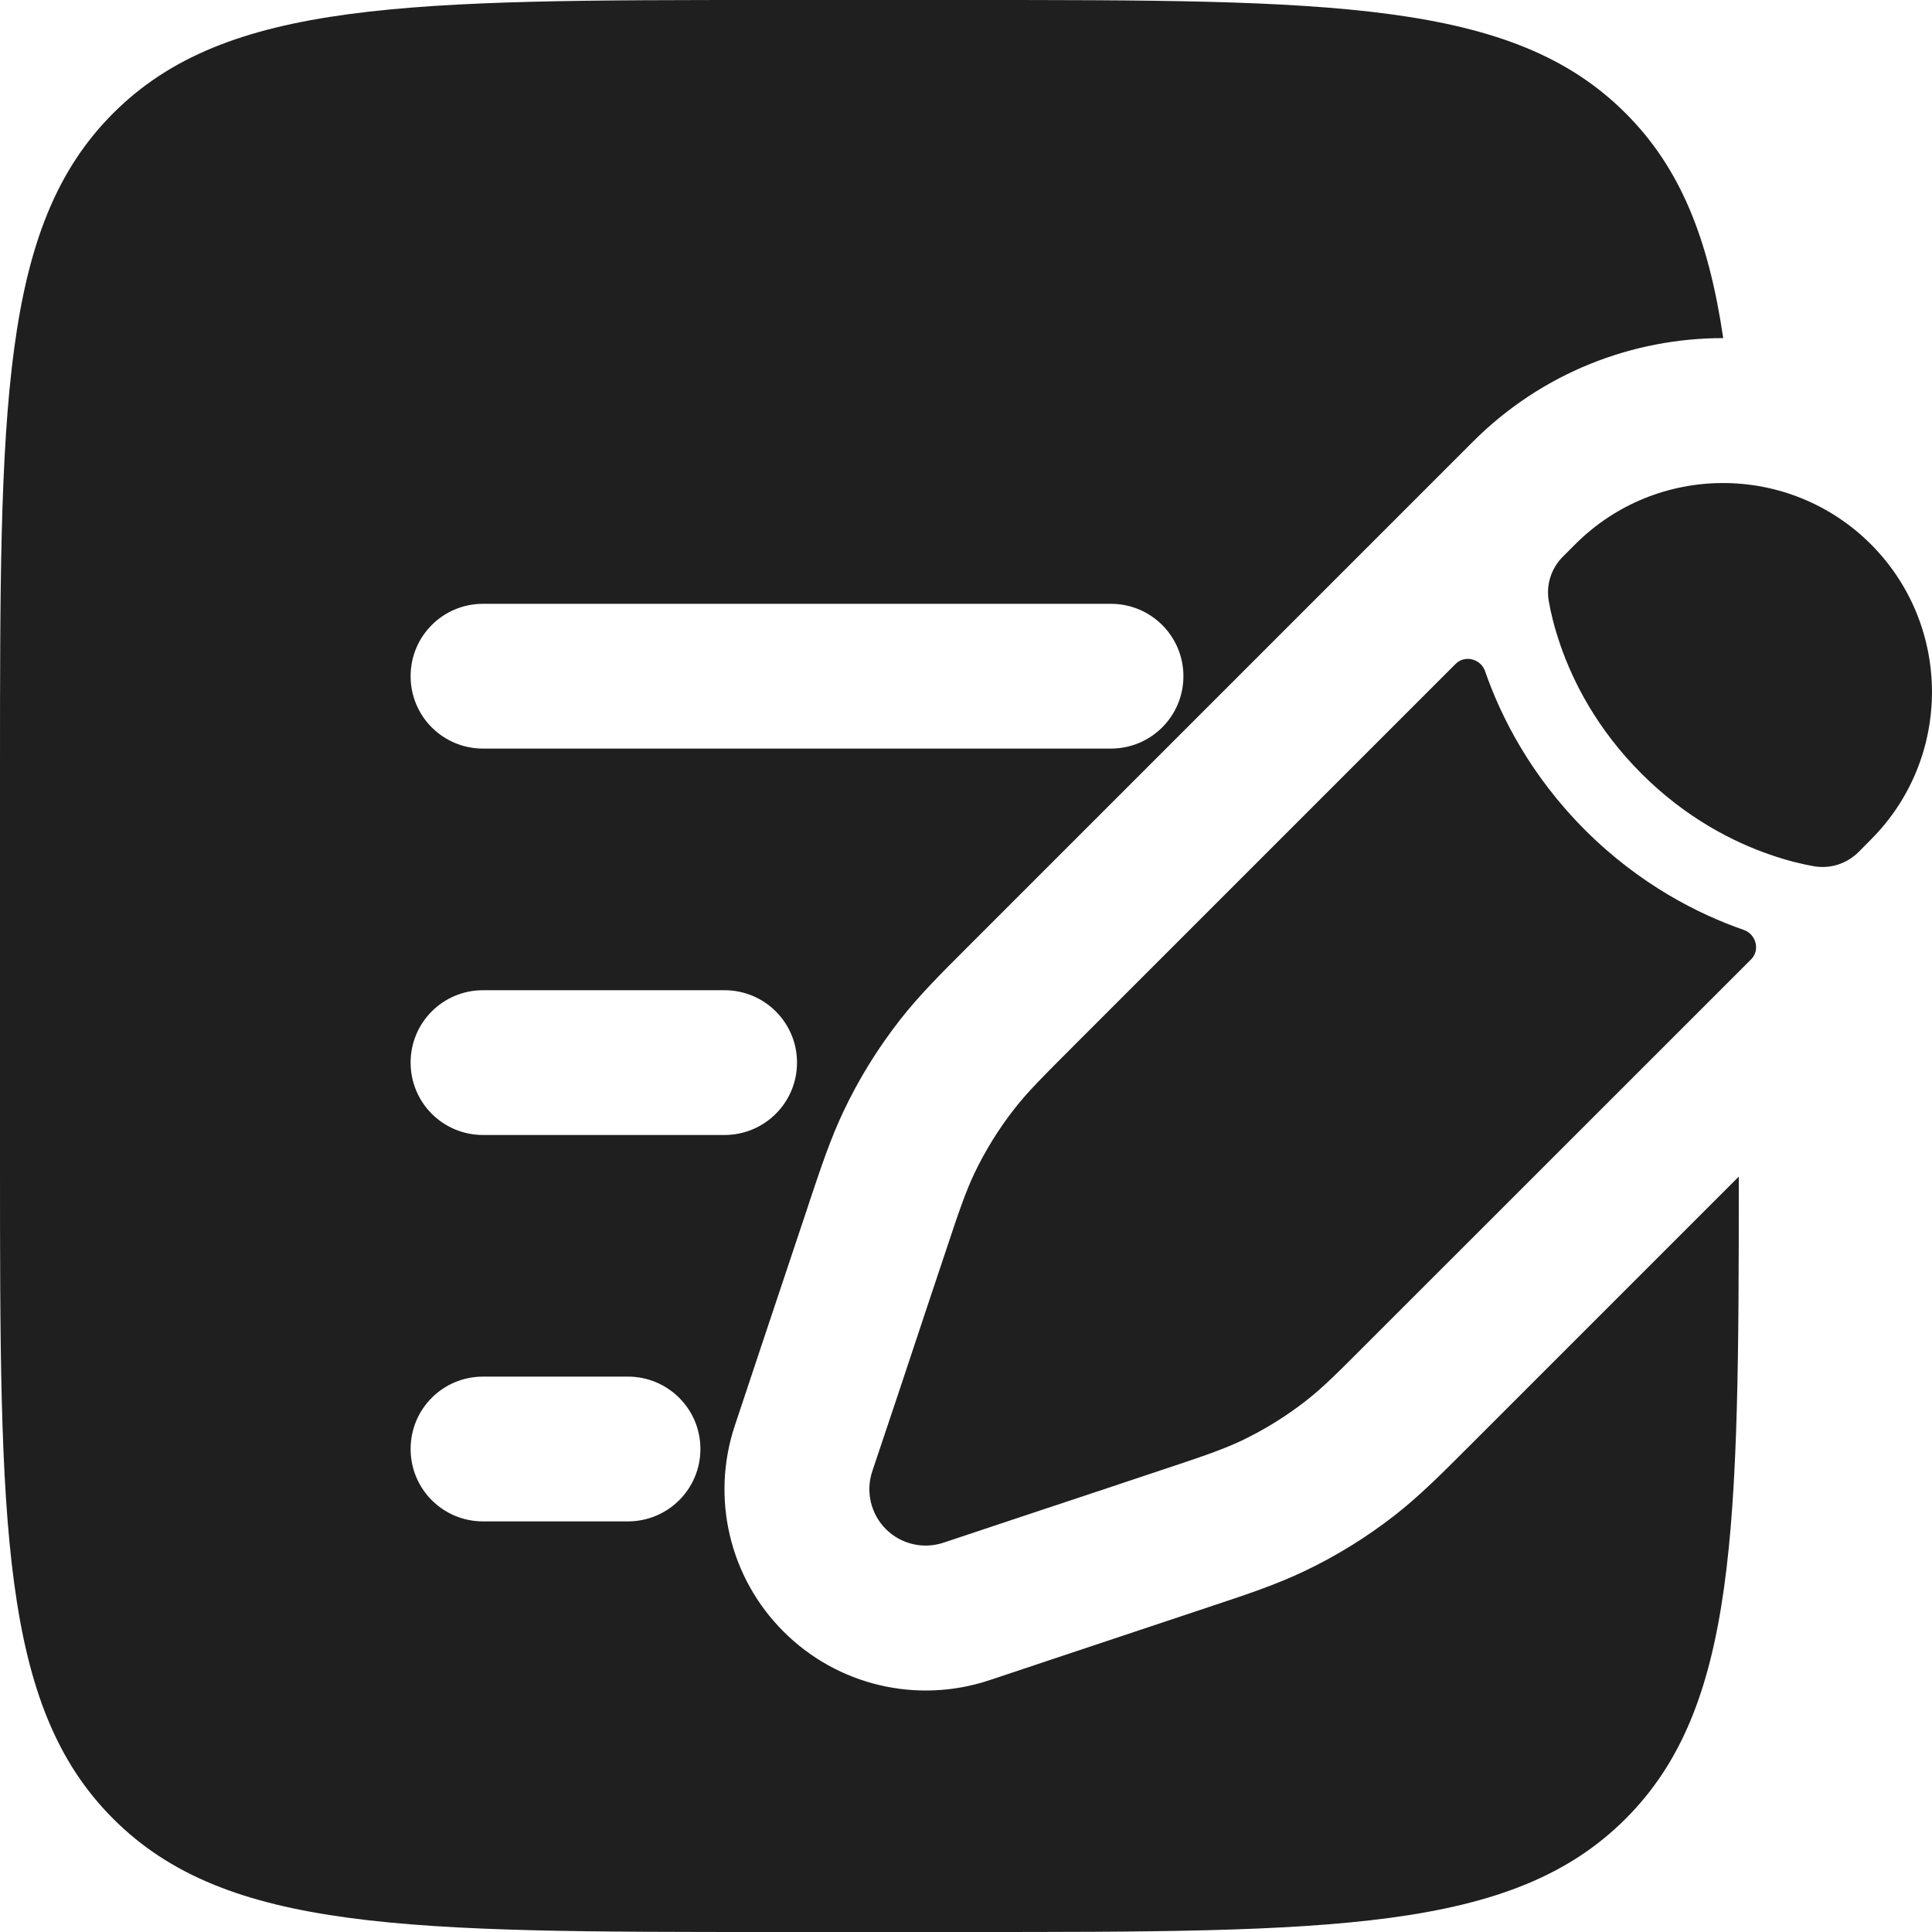 <?xml version="1.0" encoding="UTF-8"?> <svg xmlns="http://www.w3.org/2000/svg" width="15" height="15" viewBox="0 0 15 15" fill="none"><path d="M10.139 10.876C10.27 10.774 10.389 10.655 10.627 10.416L13.596 7.448C13.667 7.377 13.634 7.253 13.539 7.22C13.188 7.098 12.733 6.87 12.306 6.444C11.88 6.017 11.652 5.562 11.53 5.211C11.497 5.115 11.373 5.083 11.302 5.154L8.334 8.122C8.095 8.361 7.976 8.48 7.874 8.611C7.753 8.766 7.65 8.933 7.565 9.11C7.494 9.261 7.44 9.42 7.334 9.74L7.196 10.153L6.978 10.809L6.772 11.424C6.72 11.581 6.761 11.755 6.878 11.872C6.995 11.989 7.169 12.03 7.326 11.977L7.941 11.772L8.597 11.554L9.01 11.416L9.01 11.416C9.33 11.31 9.489 11.256 9.64 11.185C9.817 11.1 9.984 10.997 10.139 10.876Z" fill="#1F1F1F"></path><path d="M14.525 6.519C15.158 5.886 15.158 4.859 14.525 4.225C13.891 3.592 12.864 3.592 12.231 4.225L12.135 4.321C12.043 4.413 12.002 4.541 12.025 4.669C12.039 4.75 12.066 4.868 12.115 5.009C12.212 5.29 12.397 5.659 12.744 6.006C13.091 6.353 13.46 6.538 13.741 6.635C13.882 6.684 14 6.711 14.081 6.725C14.209 6.748 14.337 6.707 14.43 6.615L14.525 6.519Z" fill="#1F1F1F"></path><path fill-rule="evenodd" clip-rule="evenodd" d="M0.879 0.879C0 1.757 0 3.172 0 6V9C0 11.828 0 13.243 0.879 14.121C1.757 15 3.172 15 6 15H7.5C10.328 15 11.743 15 12.621 14.121C13.486 13.257 13.5 11.874 13.5 9.135L11.386 11.249C11.184 11.451 11.018 11.617 10.831 11.763C10.612 11.934 10.375 12.081 10.124 12.2C9.909 12.302 9.687 12.377 9.415 12.467L7.682 13.045C7.12 13.232 6.501 13.086 6.083 12.667C5.664 12.249 5.518 11.63 5.705 11.069L5.91 10.453L6.267 9.384L6.283 9.335C6.374 9.063 6.448 8.841 6.55 8.626C6.669 8.375 6.816 8.138 6.987 7.919C7.133 7.732 7.299 7.566 7.501 7.364L10.506 4.359L11.34 3.525L11.435 3.43C11.972 2.893 12.675 2.625 13.379 2.625C13.265 1.852 13.046 1.303 12.621 0.879C11.743 0 10.328 0 7.5 0H6C3.172 0 1.757 0 0.879 0.879ZM3.188 5.25C3.188 4.939 3.439 4.688 3.75 4.688H8.625C8.936 4.688 9.188 4.939 9.188 5.25C9.188 5.561 8.936 5.812 8.625 5.812H3.75C3.439 5.812 3.188 5.561 3.188 5.25ZM3.188 8.25C3.188 7.939 3.439 7.688 3.75 7.688H5.625C5.936 7.688 6.188 7.939 6.188 8.25C6.188 8.561 5.936 8.812 5.625 8.812H3.75C3.439 8.812 3.188 8.561 3.188 8.25ZM3.188 11.25C3.188 10.939 3.439 10.688 3.75 10.688H4.875C5.186 10.688 5.438 10.939 5.438 11.25C5.438 11.561 5.186 11.812 4.875 11.812H3.75C3.439 11.812 3.188 11.561 3.188 11.25Z" fill="#1F1F1F"></path></svg> 